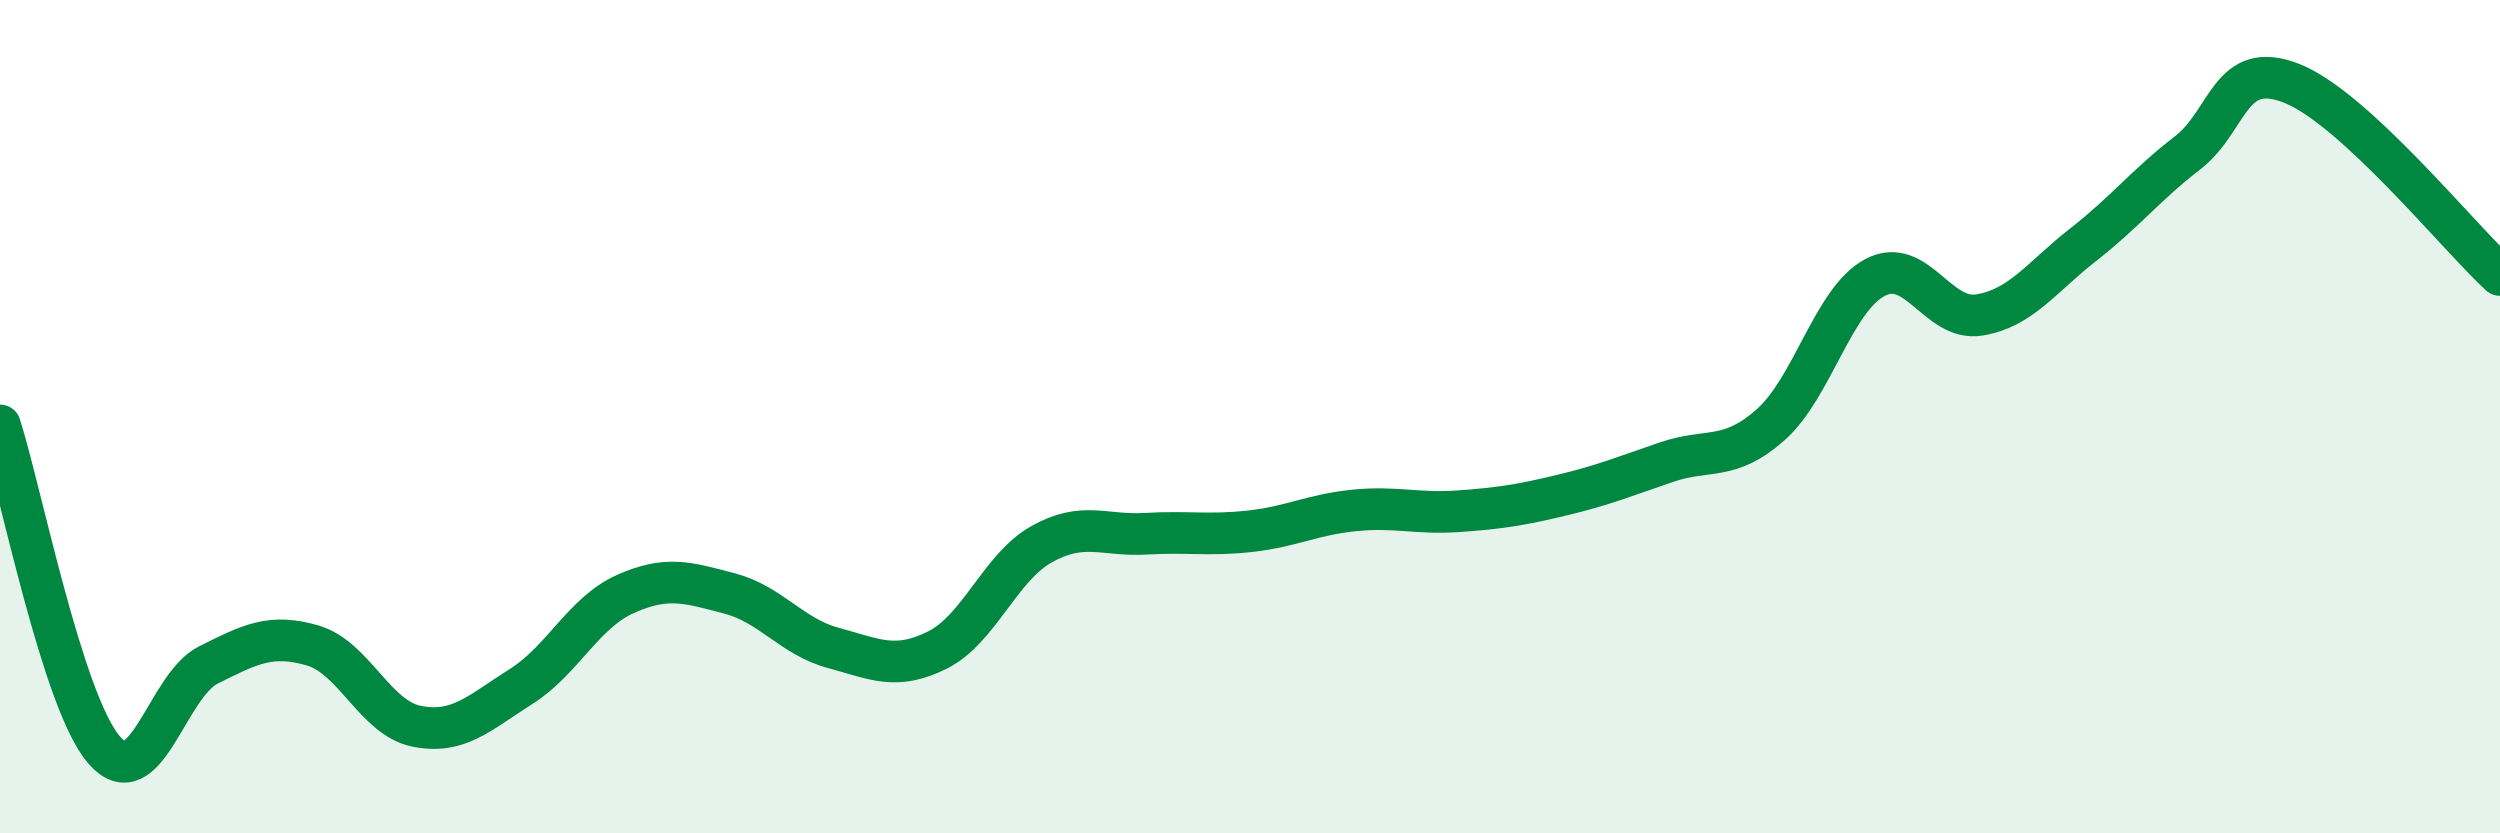 
    <svg width="60" height="20" viewBox="0 0 60 20" xmlns="http://www.w3.org/2000/svg">
      <path
        d="M 0,10.21 C 0.5,11.77 1.5,16.85 2.5,18 C 3.5,19.15 4,16.46 5,15.96 C 6,15.46 6.5,15.2 7.5,15.49 C 8.5,15.78 9,17.23 10,17.43 C 11,17.63 11.5,17.11 12.5,16.48 C 13.5,15.85 14,14.71 15,14.26 C 16,13.81 16.5,13.98 17.5,14.24 C 18.5,14.5 19,15.28 20,15.55 C 21,15.82 21.5,16.1 22.5,15.6 C 23.5,15.1 24,13.62 25,13.06 C 26,12.5 26.5,12.87 27.5,12.81 C 28.5,12.75 29,12.86 30,12.75 C 31,12.64 31.5,12.35 32.5,12.25 C 33.5,12.15 34,12.34 35,12.27 C 36,12.2 36.5,12.12 37.5,11.88 C 38.5,11.64 39,11.43 40,11.09 C 41,10.75 41.5,11.08 42.5,10.19 C 43.5,9.3 44,7.19 45,6.66 C 46,6.13 46.5,7.72 47.5,7.56 C 48.5,7.4 49,6.65 50,5.87 C 51,5.09 51.5,4.44 52.5,3.67 C 53.5,2.9 53.5,1.41 55,2 C 56.5,2.59 59,5.68 60,6.6L60 20L0 20Z"
        fill="#008740"
        opacity="0.1"
        stroke-linecap="round"
        stroke-linejoin="round"
      />
      <path
        d="M 0,10.21 C 0.5,11.77 1.5,16.85 2.5,18 C 3.5,19.15 4,16.46 5,15.96 C 6,15.46 6.5,15.2 7.5,15.49 C 8.5,15.78 9,17.23 10,17.43 C 11,17.63 11.5,17.11 12.5,16.48 C 13.5,15.85 14,14.71 15,14.26 C 16,13.81 16.5,13.98 17.5,14.24 C 18.5,14.5 19,15.28 20,15.55 C 21,15.82 21.5,16.1 22.5,15.6 C 23.5,15.1 24,13.62 25,13.06 C 26,12.5 26.5,12.87 27.5,12.81 C 28.5,12.75 29,12.86 30,12.75 C 31,12.64 31.5,12.35 32.5,12.25 C 33.5,12.15 34,12.34 35,12.27 C 36,12.2 36.5,12.12 37.5,11.88 C 38.5,11.64 39,11.43 40,11.09 C 41,10.75 41.5,11.08 42.5,10.19 C 43.5,9.3 44,7.19 45,6.66 C 46,6.13 46.5,7.72 47.5,7.56 C 48.5,7.4 49,6.65 50,5.87 C 51,5.09 51.5,4.44 52.5,3.67 C 53.5,2.9 53.5,1.41 55,2 C 56.5,2.59 59,5.68 60,6.6"
        stroke="#008740"
        stroke-width="1"
        fill="none"
        stroke-linecap="round"
        stroke-linejoin="round"
      />
    </svg>
  
